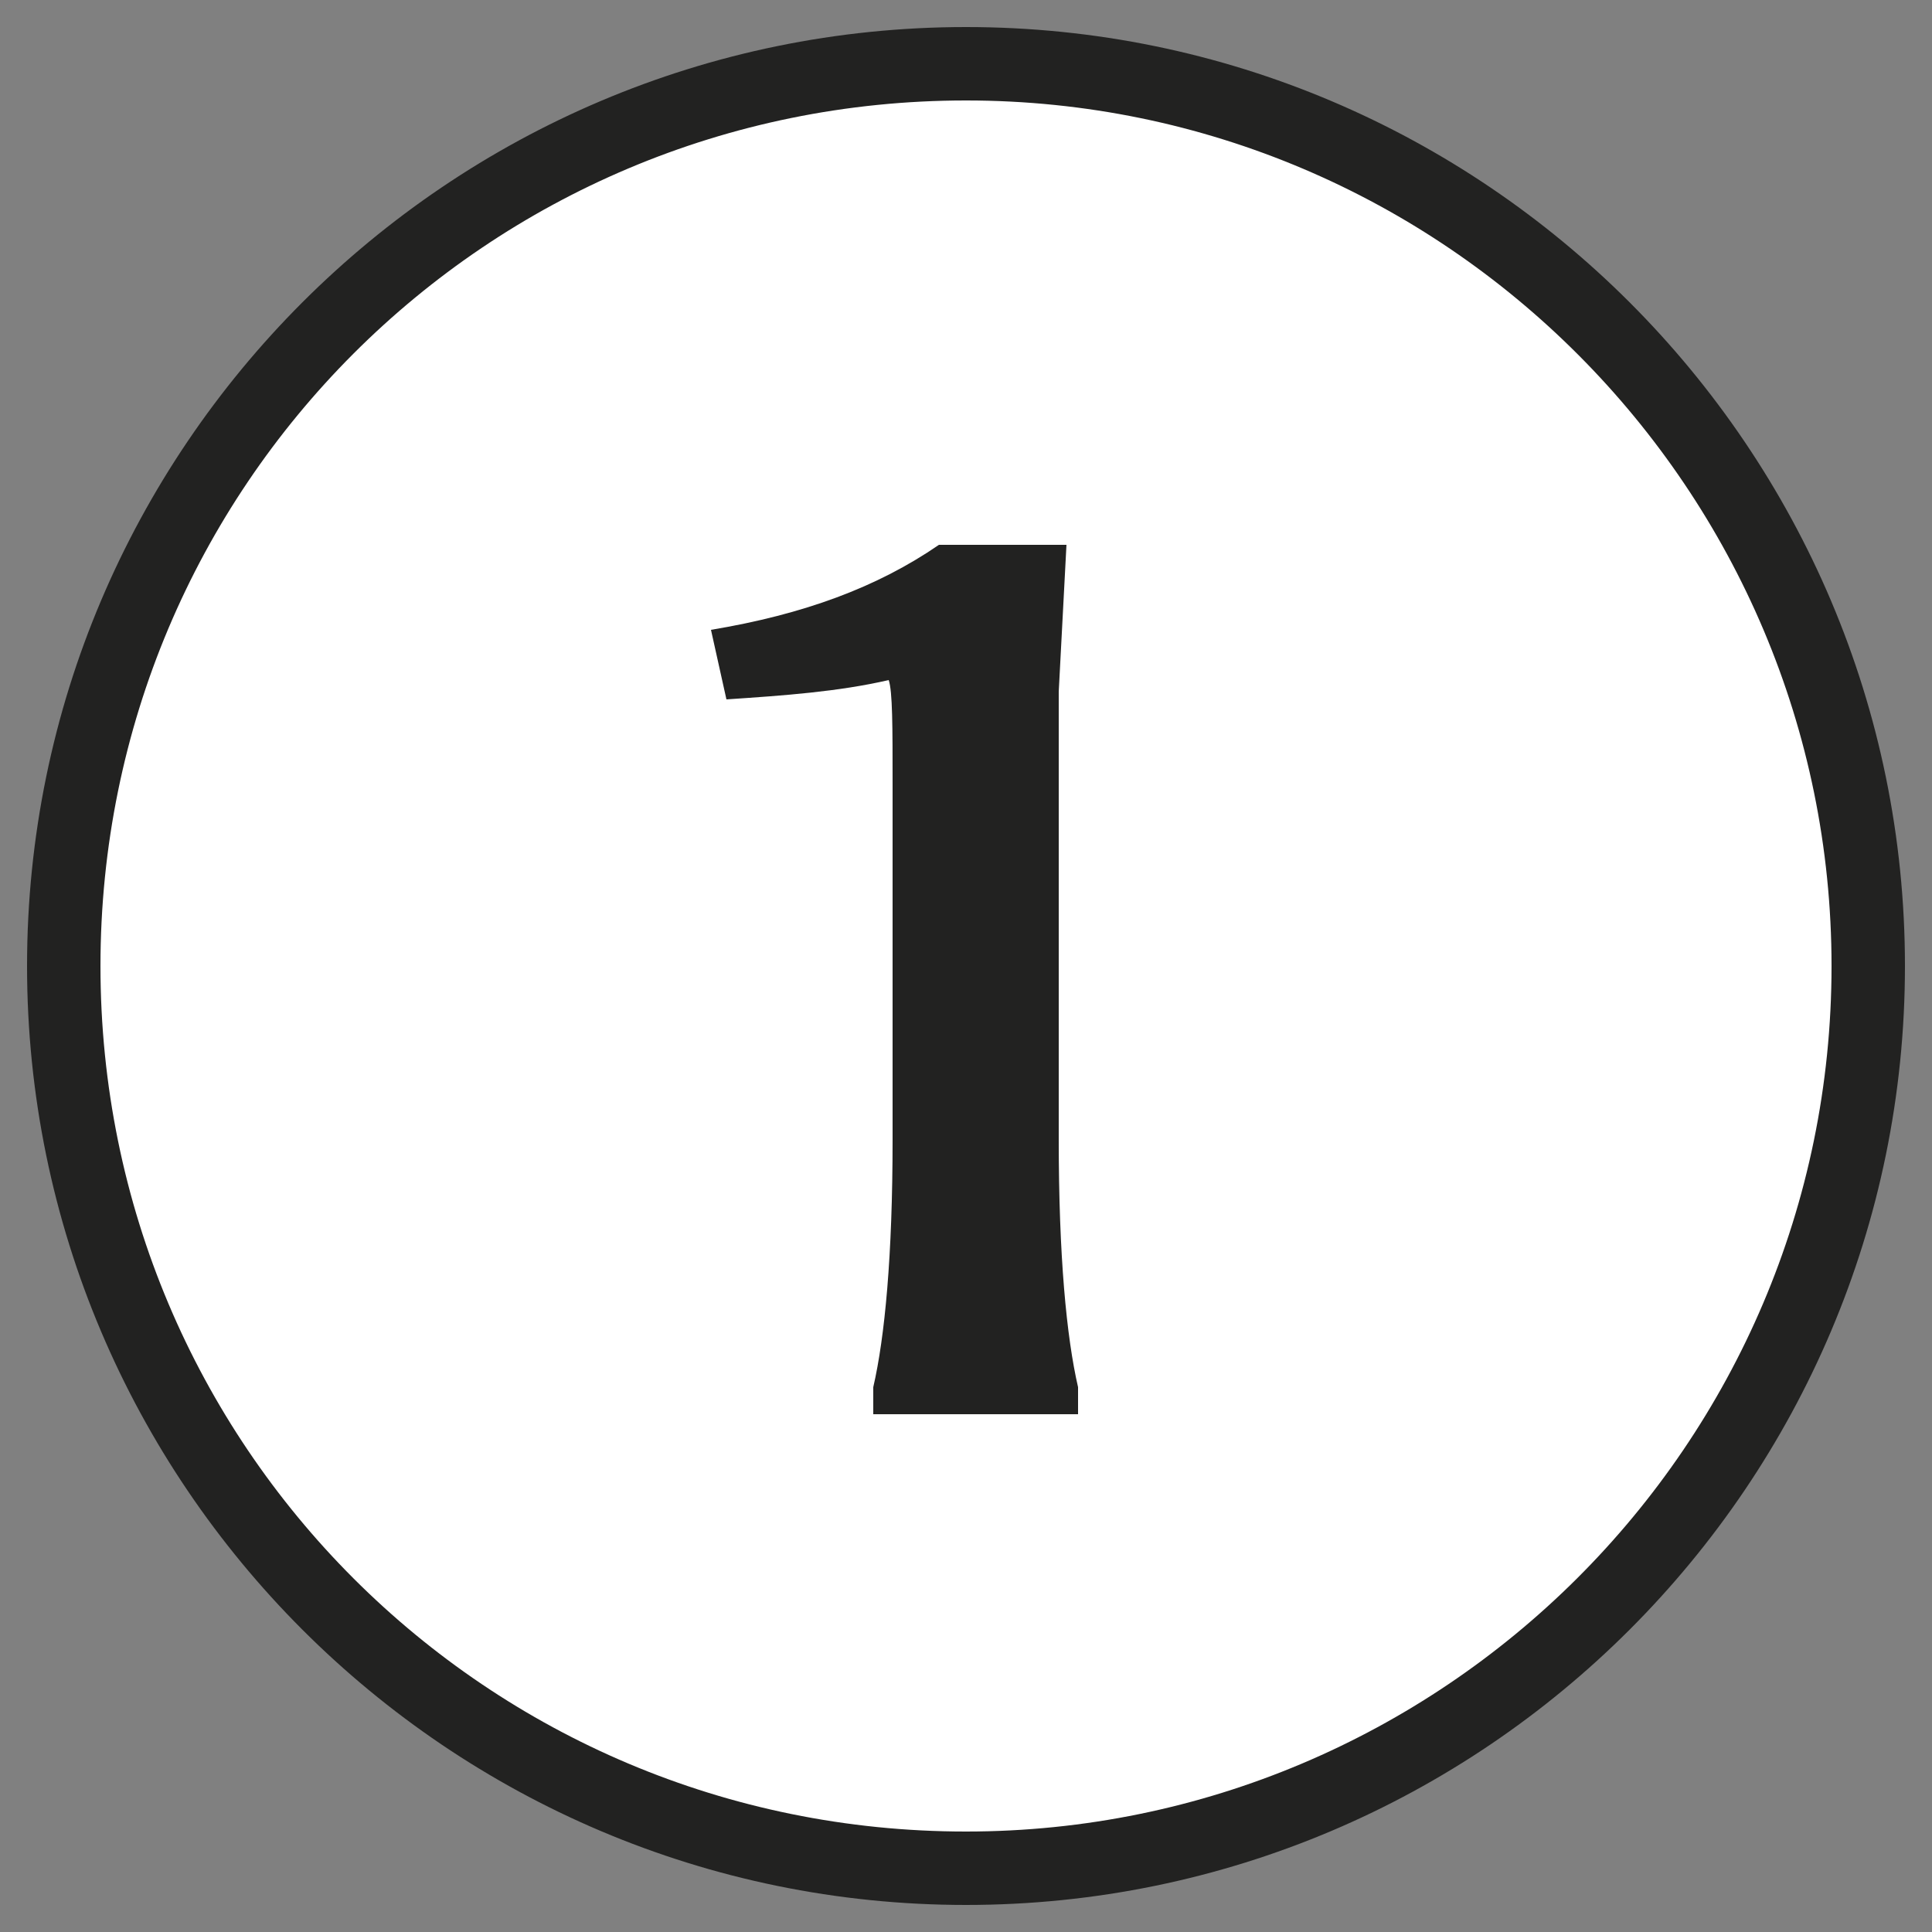 <?xml version="1.0" encoding="utf-8"?>
<!-- Generator: Adobe Illustrator 26.5.0, SVG Export Plug-In . SVG Version: 6.00 Build 0)  -->
<svg version="1.1" id="Calque_1" xmlns="http://www.w3.org/2000/svg" xmlns:xlink="http://www.w3.org/1999/xlink" x="0px" y="0px" width="32px" height="32px"
	 viewBox="0 0 50 50" style="enable-background:new 0 0 50 50;" xml:space="preserve">
<rect x="0" y="0" width="50" height="50" fill="#808080" stroke="none"/>
<style type="text/css">
	.st0{fill:#222221;}
	.st1{fill:#FFFFFF;}
</style>
<g>
	<g>
		<path class="st1" d="M25,48.4C12.1,48.4,1.6,37.9,1.6,25C1.6,12.1,12.1,1.6,25,1.6S48.4,12.1,48.4,25C48.4,37.9,37.9,48.4,25,48.4
			z"/>
		<path class="st0" d="M25,2.6c12.4,0,22.4,10.1,22.4,22.4c0,12.4-10.1,22.4-22.4,22.4C12.6,47.4,2.6,37.4,2.6,25
			C2.6,12.6,12.6,2.6,25,2.6 M25,0.7C11.6,0.7,0.7,11.6,0.7,25c0,13.4,10.9,24.3,24.3,24.3c13.4,0,24.3-10.9,24.3-24.3
			C49.3,11.6,38.4,0.7,25,0.7L25,0.7z"/>
	</g>
	<path class="st0" d="M27.4,29.5c0,3,0.2,5.1,0.5,6.4v0.7h-5.3v-0.7c0.3-1.3,0.5-3.4,0.5-6.4v-9.2c0-1.5,0-2.4-0.1-2.7
		c-1.3,0.3-2.7,0.4-4.2,0.5l-0.4-1.8c2.4-0.4,4.3-1.1,5.9-2.2h3.3l-0.2,3.8V29.5z"/>
</g>
</svg>
